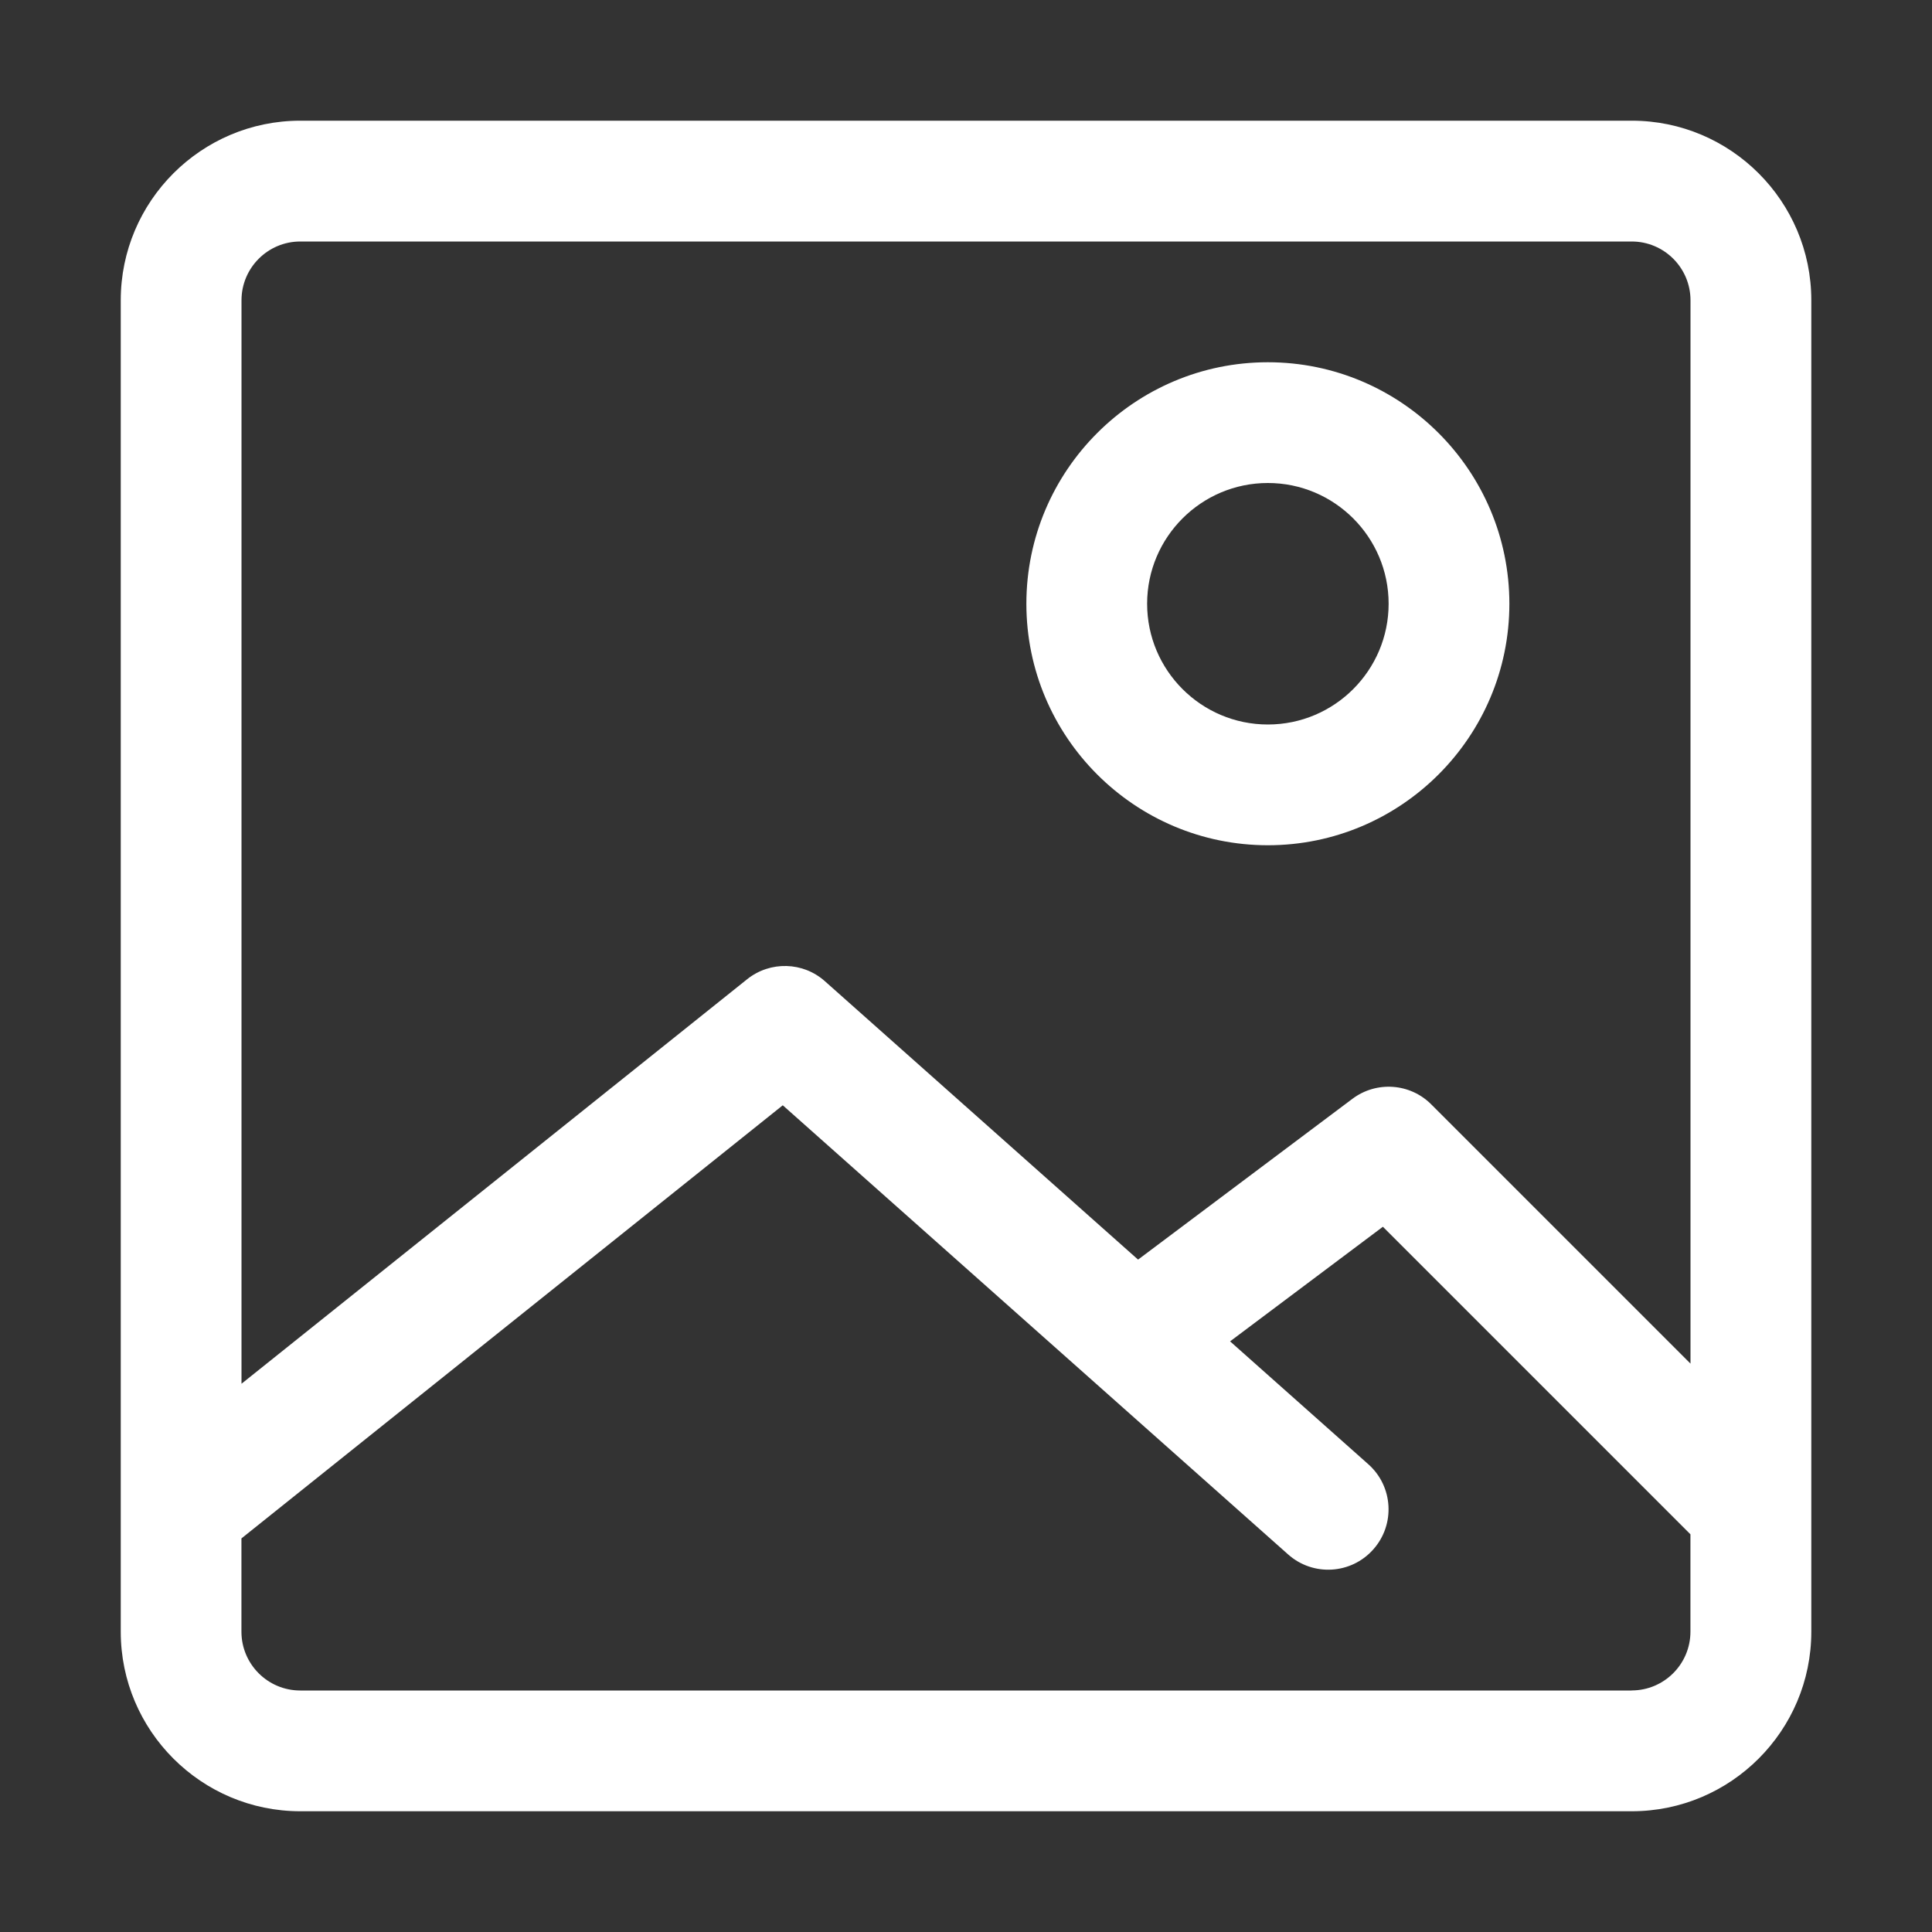<?xml version="1.0"?>
<svg xmlns="http://www.w3.org/2000/svg" xmlns:xlink="http://www.w3.org/1999/xlink" xmlns:svgjs="http://svgjs.com/svgjs" version="1.1" width="512" height="512" x="0" y="0" viewBox="0 0 32 32" style="enable-background:new 0 0 512 512" xml:space="preserve"><rect x="0" y="0" width="32" height="32" fill="#333333" stroke="none"/><g><g xmlns="http://www.w3.org/2000/svg" id="Layer_1"><g fill="rgb(0,0,0)"><path d="m2 27.026c0 1.64 1.334 2.974 2.974 2.974h22.053c1.64 0 2.974-1.334 2.974-2.974v-22.053c0-1.64-1.334-2.974-2.974-2.974h-22.053c-1.64 0-2.974 1.334-2.974 2.974zm25.026.974h-22.053c-.537 0-.974-.436-.974-.974v-1.545l8.966-7.174 8.37 7.439c.412.367 1.044.331 1.411-.083.367-.412.33-1.045-.083-1.411l-2.289-2.035 2.531-1.898 5.094 5.094v1.612c0 .537-.436.974-.974.974zm-22.053-24h22.053c.537 0 .974.436.974.974v17.612l-4.293-4.293c-.351-.353-.909-.392-1.307-.093l-3.55 2.663-5.186-4.61c-.362-.324-.907-.339-1.289-.034l-8.375 6.7v-17.945c0-.537.436-.974.974-.974z" fill="#ffffff" data-original="#000000" style=""/><path d="m21 14c2.206 0 4-1.794 4-4s-1.794-4-4-4-4 1.794-4 4 1.794 4 4 4zm0-6c1.103 0 2 .897 2 2s-.897 2-2 2-2-.897-2-2 .897-2 2-2z" fill="#ffffff" data-original="#000000" style=""/></g></g></g></svg>
